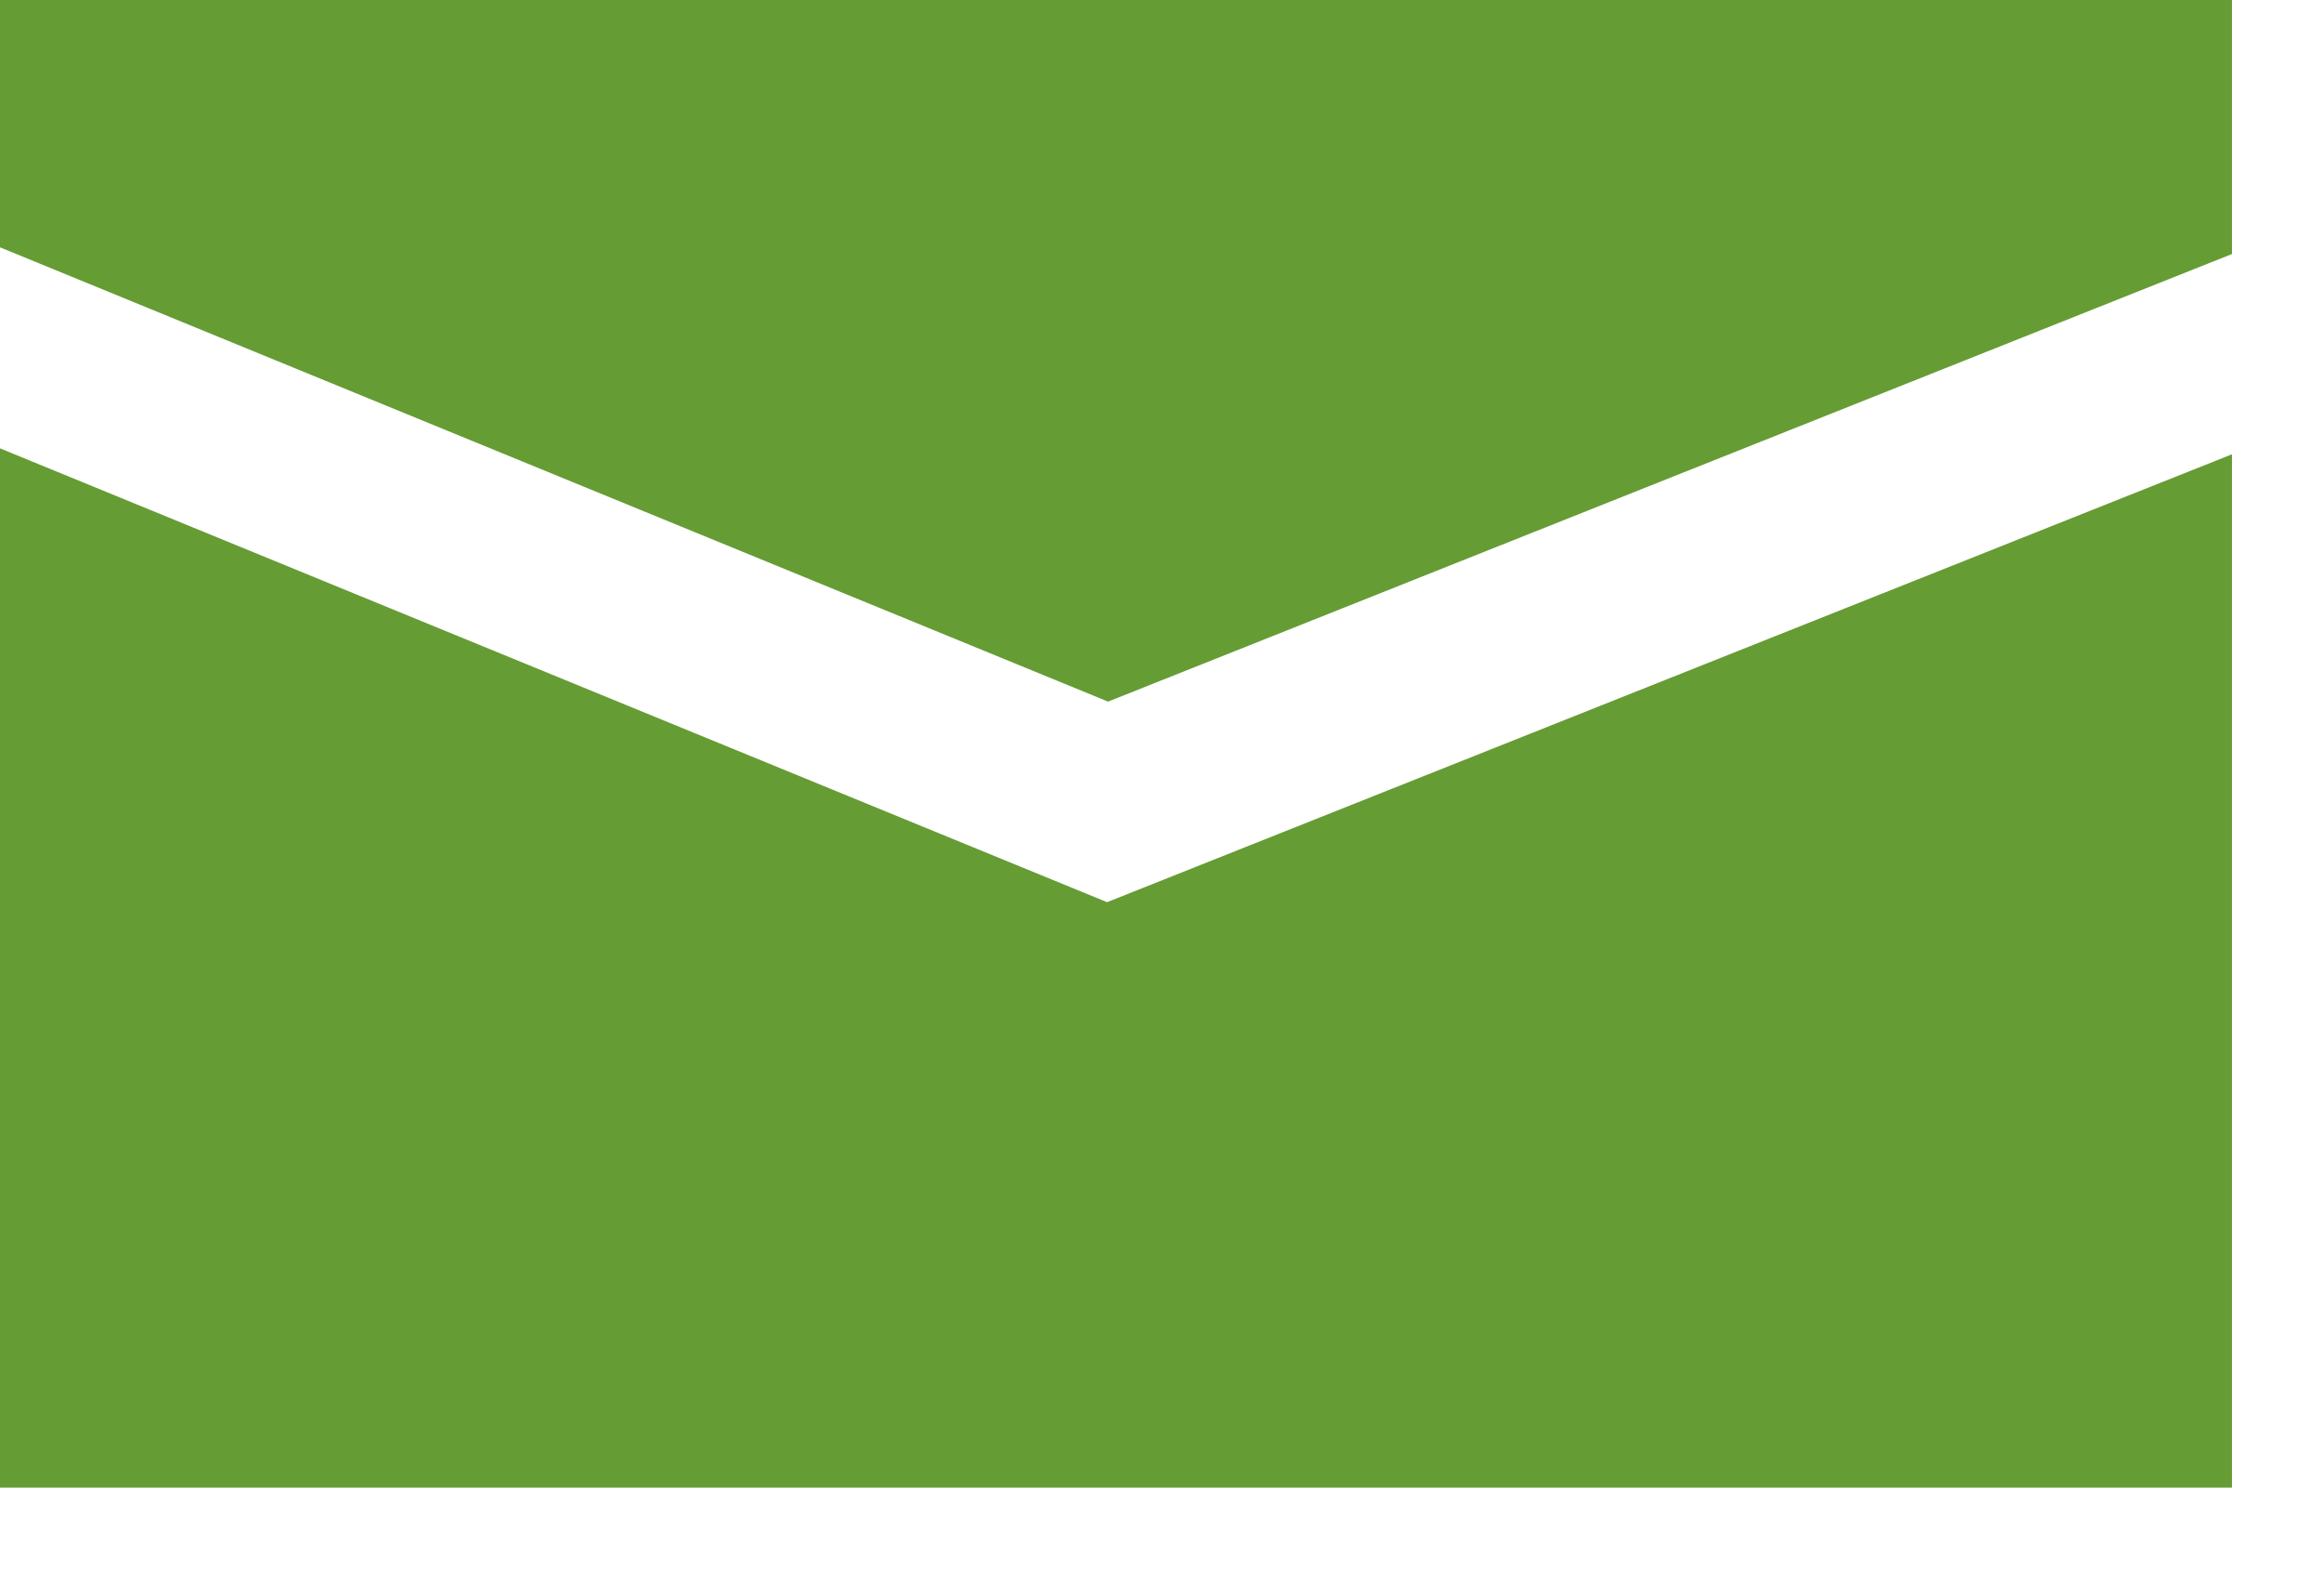 <?xml version="1.0" encoding="UTF-8" standalone="no"?><!DOCTYPE svg PUBLIC "-//W3C//DTD SVG 1.1//EN" "http://www.w3.org/Graphics/SVG/1.1/DTD/svg11.dtd"><svg width="100%" height="100%" viewBox="0 0 25 17" version="1.1" xmlns="http://www.w3.org/2000/svg" xmlns:xlink="http://www.w3.org/1999/xlink" xml:space="preserve" xmlns:serif="http://www.serif.com/" style="fill-rule:evenodd;clip-rule:evenodd;stroke-linejoin:round;stroke-miterlimit:2;"><g id="icon_mail"><path d="M24.01,2.733l-0,-2.733l-24.01,0l0,2.661l11.92,4.888l12.09,-4.816Z" style="fill:#659c34;fill-rule:nonzero;"/><path d="M11.909,9.707l-11.909,-4.883l-0,11.182l24.01,0l-0,-11.118l-12.101,4.819Z" style="fill:#659c34;fill-rule:nonzero;"/></g></svg>